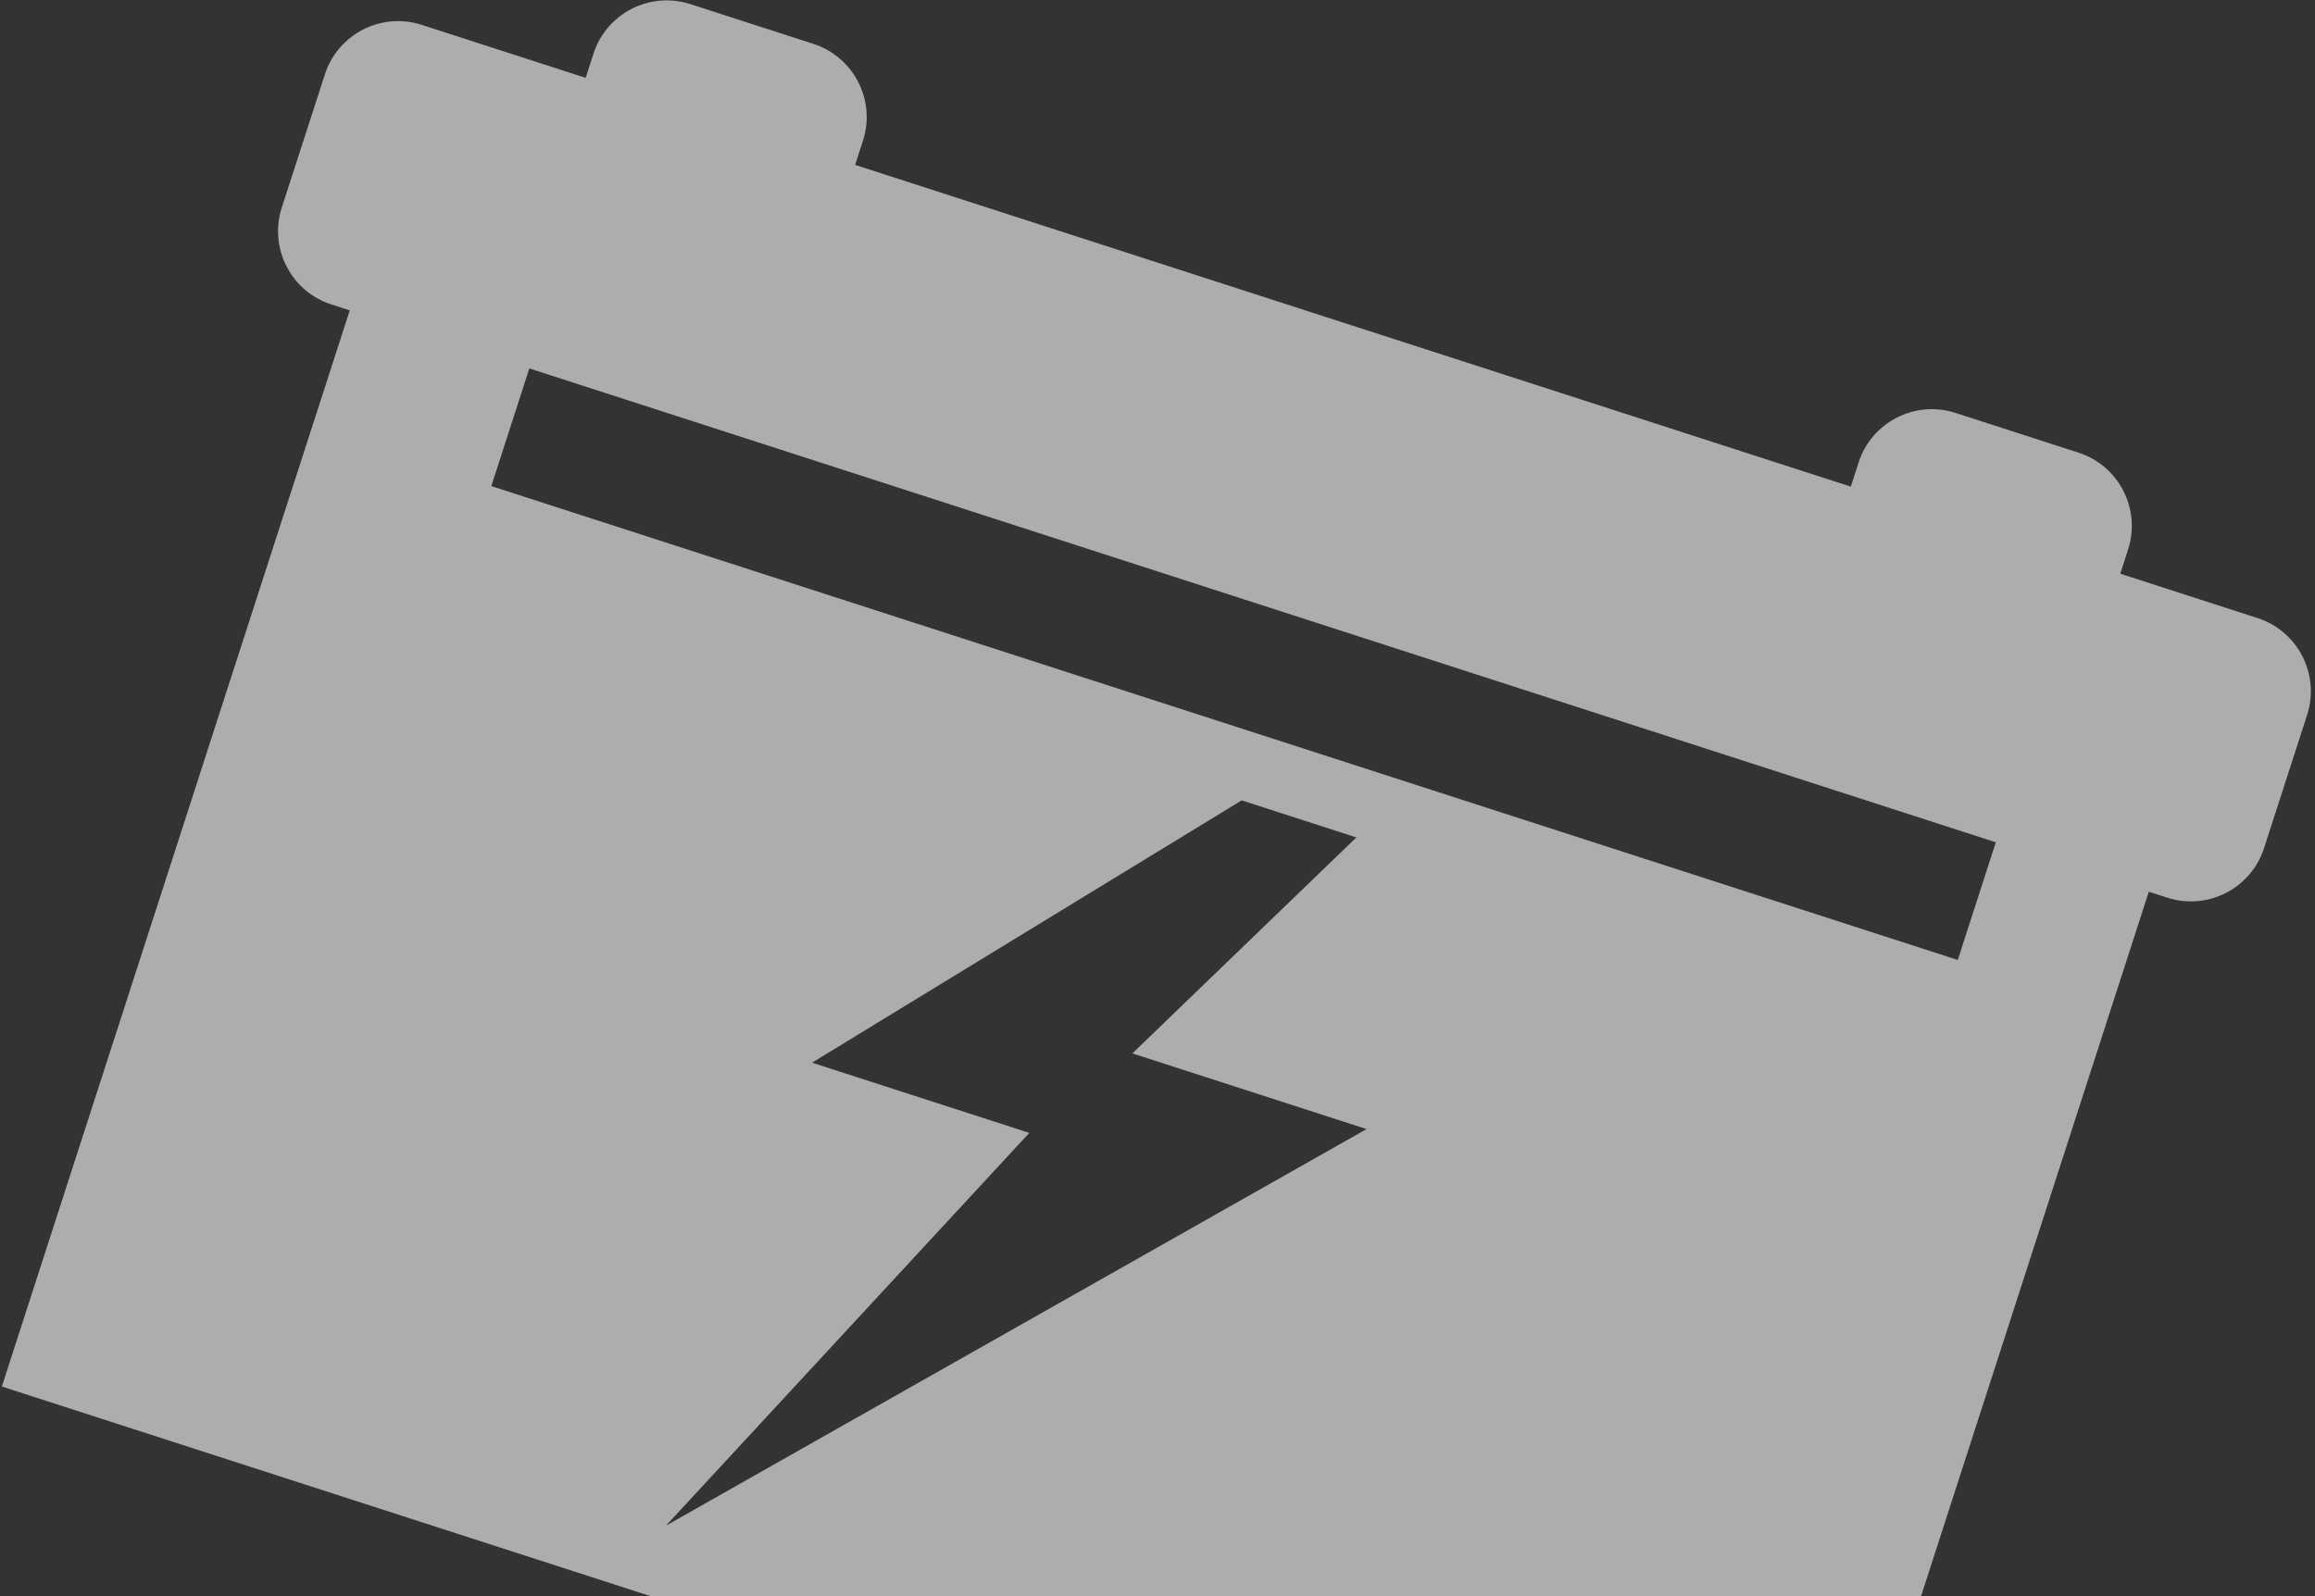 <svg xmlns="http://www.w3.org/2000/svg" width="361" height="249" viewBox="0 0 361 249" fill="none"><rect x="0" y="0" width="361" height="249" fill="#333333" stroke="none"/><path d="M305.295 149.736L76.612 75.823L82.545 57.468L311.227 131.381L305.295 149.736ZM103.843 237.976L160.512 176.709L126.628 165.757L193.625 124.84L211.513 130.622L176.585 164.311L213.099 176.113L103.843 237.976ZM330.634 89.488L331.852 85.718C333.89 79.412 330.431 72.647 324.124 70.609L304.94 64.408C298.634 62.37 291.87 65.83 289.831 72.136L288.613 75.906L133.35 25.723L134.569 21.953C136.607 15.647 133.147 8.882 126.841 6.844L107.657 0.643C101.351 -1.395 94.586 2.065 92.548 8.371L91.329 12.142L65.767 3.88C59.461 1.841 52.696 5.301 50.658 11.607L43.944 32.38C41.906 38.686 45.365 45.451 51.672 47.489L54.54 48.416L0.287 216.271L280.831 306.947L335.084 139.092L337.947 140.017C344.254 142.056 351.018 138.596 353.056 132.29L359.77 111.517C361.809 105.211 358.349 98.446 352.043 96.408L330.634 89.488Z" fill="white" fill-opacity="0.6"></path></svg>